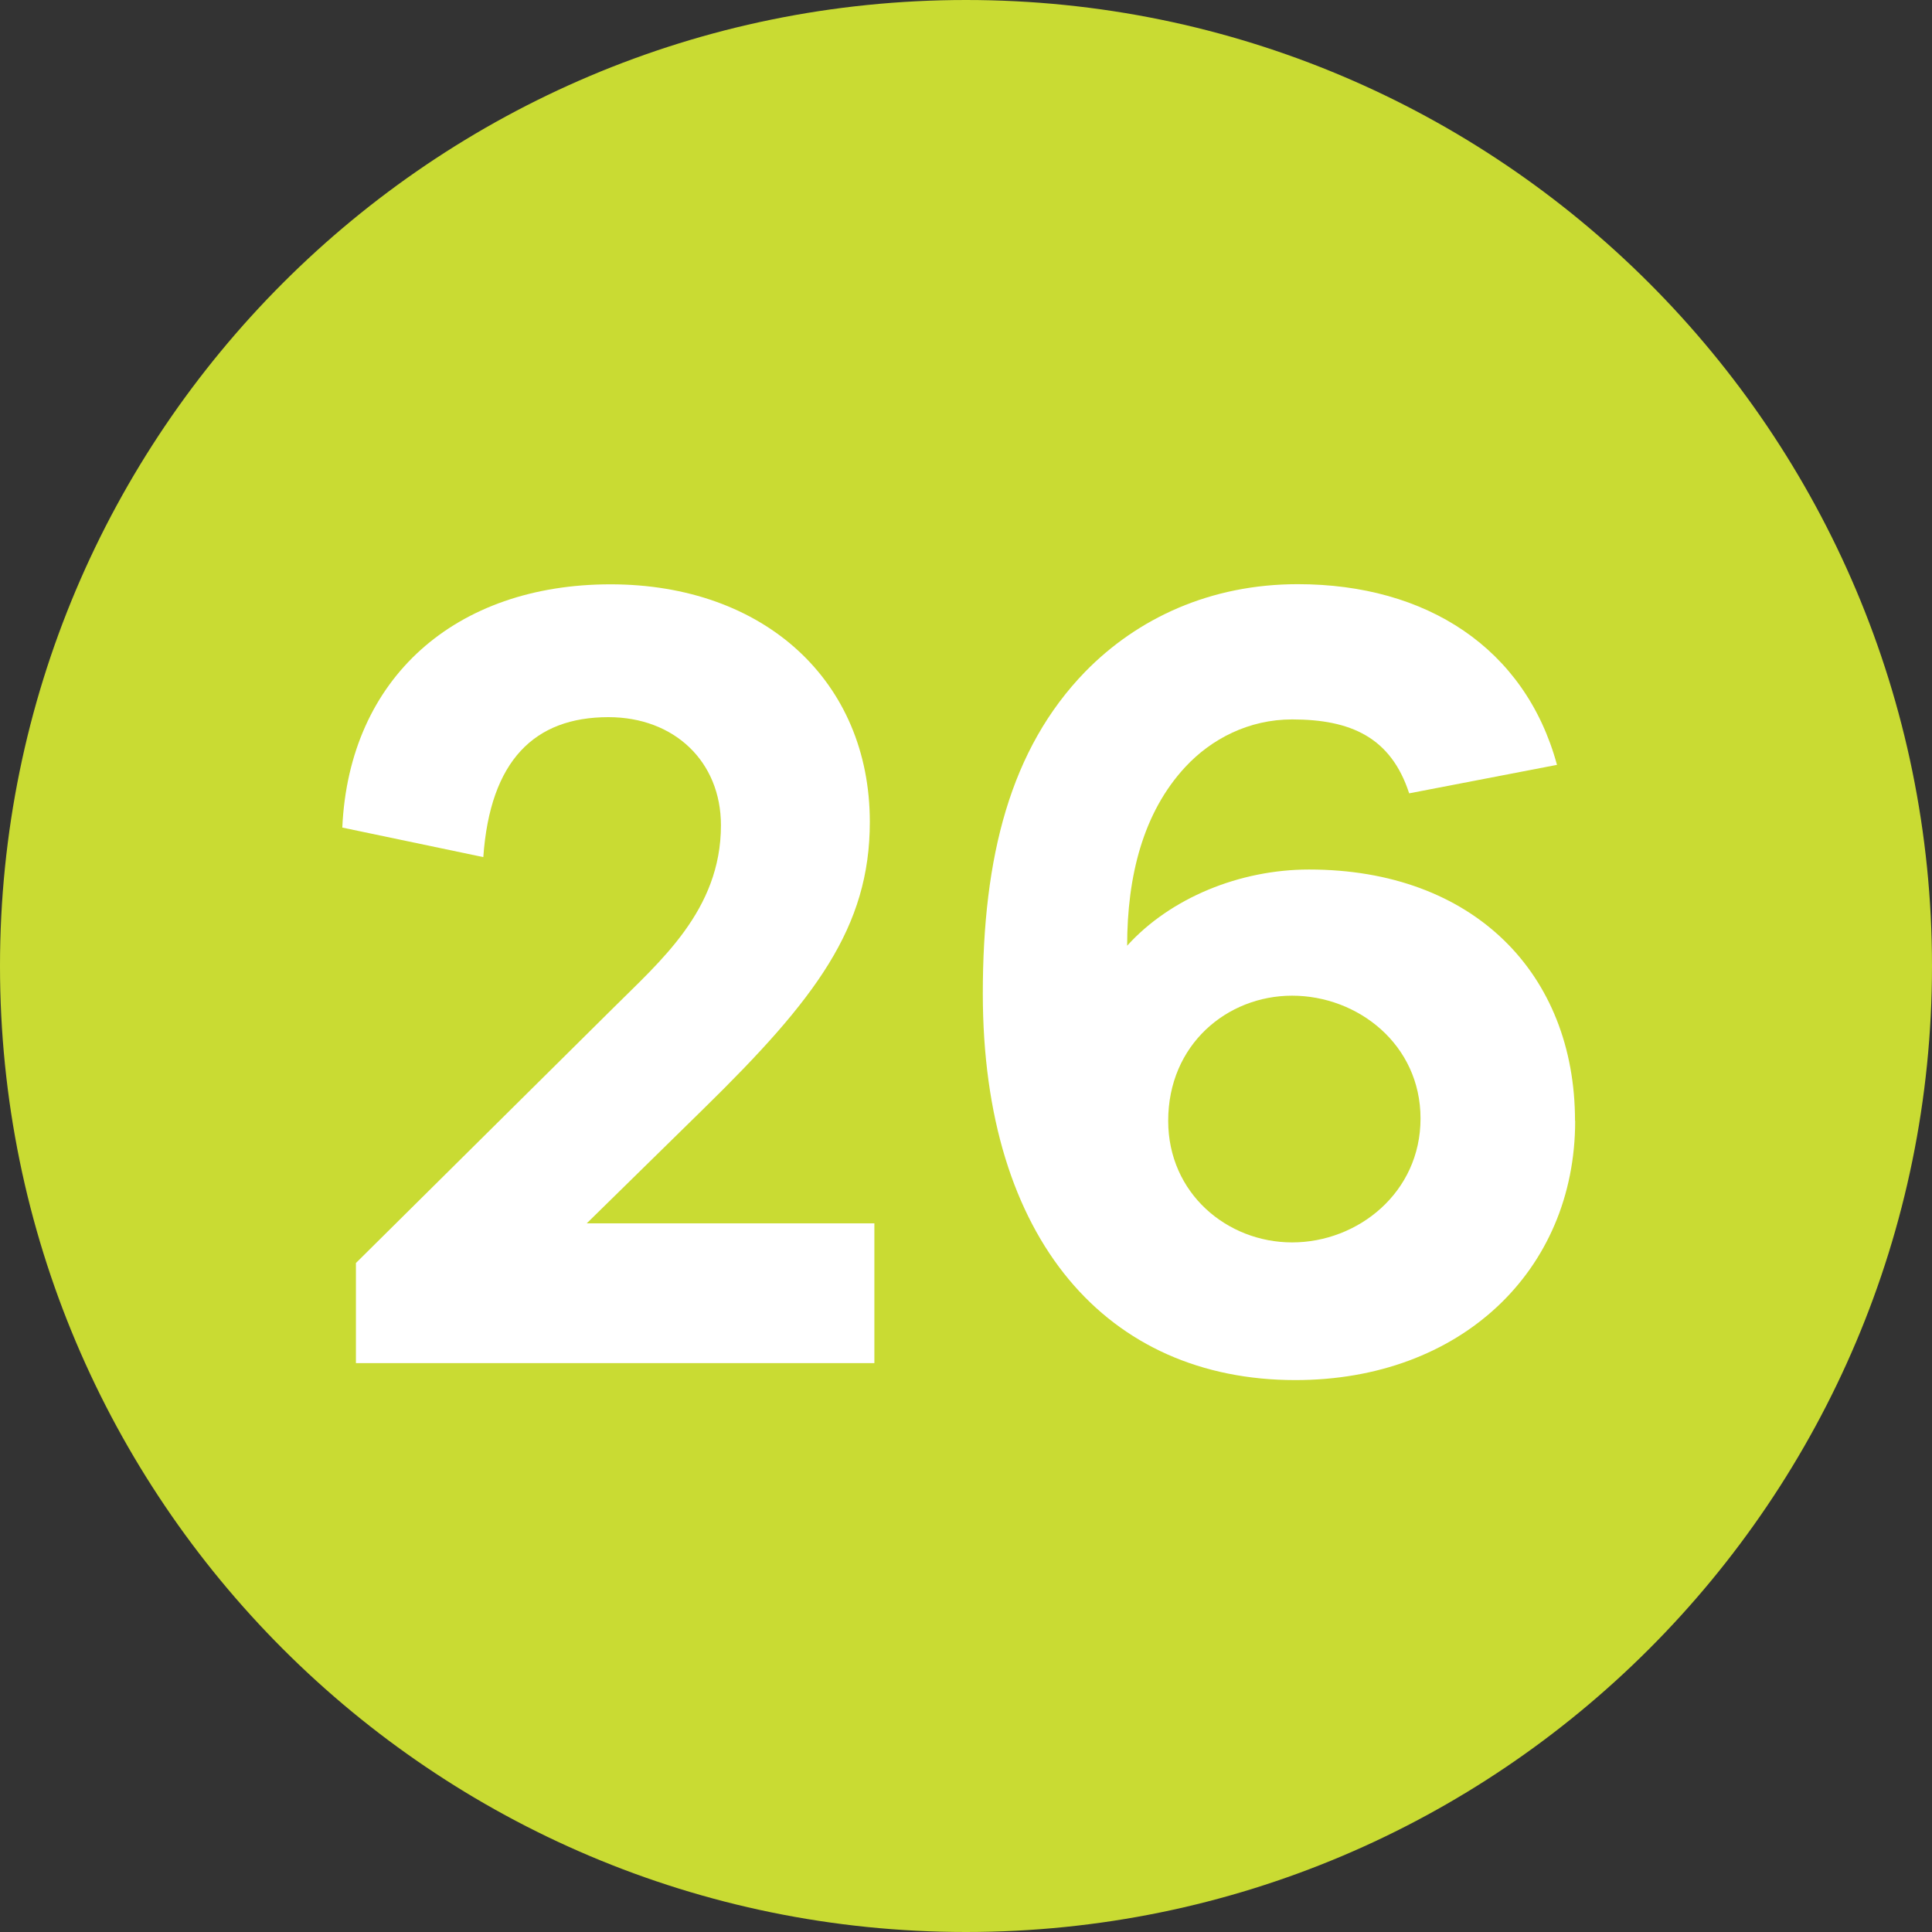 <?xml version="1.0" encoding="UTF-8"?><svg id="uuid-bc2cb339-3377-48fa-9285-f41ba10d3c1e" xmlns="http://www.w3.org/2000/svg" viewBox="0 0 12.756 12.756"><rect x="0" y="0" width="12.756" height="12.756" fill="#333333" stroke="none"/><defs><style>.uuid-b00054ad-dfd9-41d4-a2c2-4ddac0130b99{fill:#fff;}.uuid-b00054ad-dfd9-41d4-a2c2-4ddac0130b99,.uuid-0cd94e10-1166-4dae-8f47-c0b7063cf813{stroke-width:0px;}.uuid-0cd94e10-1166-4dae-8f47-c0b7063cf813{fill:#c9db33;}</style></defs><g id="uuid-8102e185-e1fa-45e7-b09b-f7a31a68de43"><path class="uuid-0cd94e10-1166-4dae-8f47-c0b7063cf813" d="m6.378,0C2.856,0,0,2.856,0,6.378s2.856,6.378,6.378,6.378,6.378-2.856,6.378-6.378S9.9,0,6.378,0"/><path class="uuid-b00054ad-dfd9-41d4-a2c2-4ddac0130b99" d="m5.773,9h-3.423v-.661l1.697-1.682c.308-.308.713-.646.713-1.208,0-.421-.308-.714-.743-.714-.488,0-.781.286-.826.924l-.931-.195c.045-.991.75-1.606,1.771-1.606,1.014,0,1.712.638,1.712,1.569,0,.698-.36,1.171-1.096,1.892l-.773.758h1.899v.924Z"/><path class="uuid-b00054ad-dfd9-41d4-a2c2-4ddac0130b99" d="m10.4,7.401c0,.99-.758,1.711-1.847,1.711-1.239,0-2.064-.923-2.064-2.552,0-.901.18-1.614.676-2.125.345-.353.826-.578,1.404-.578.848,0,1.501.421,1.711,1.193l-.976.188c-.12-.368-.383-.488-.773-.488-.285,0-.533.128-.706.315-.278.3-.383.721-.383,1.179.285-.315.743-.503,1.201-.503,1.088,0,1.756.69,1.756,1.659Zm-1.021-.016c0-.488-.413-.811-.848-.811-.428,0-.818.322-.818.826,0,.48.39.803.818.803.436,0,.848-.33.848-.818Z"/></g></svg>